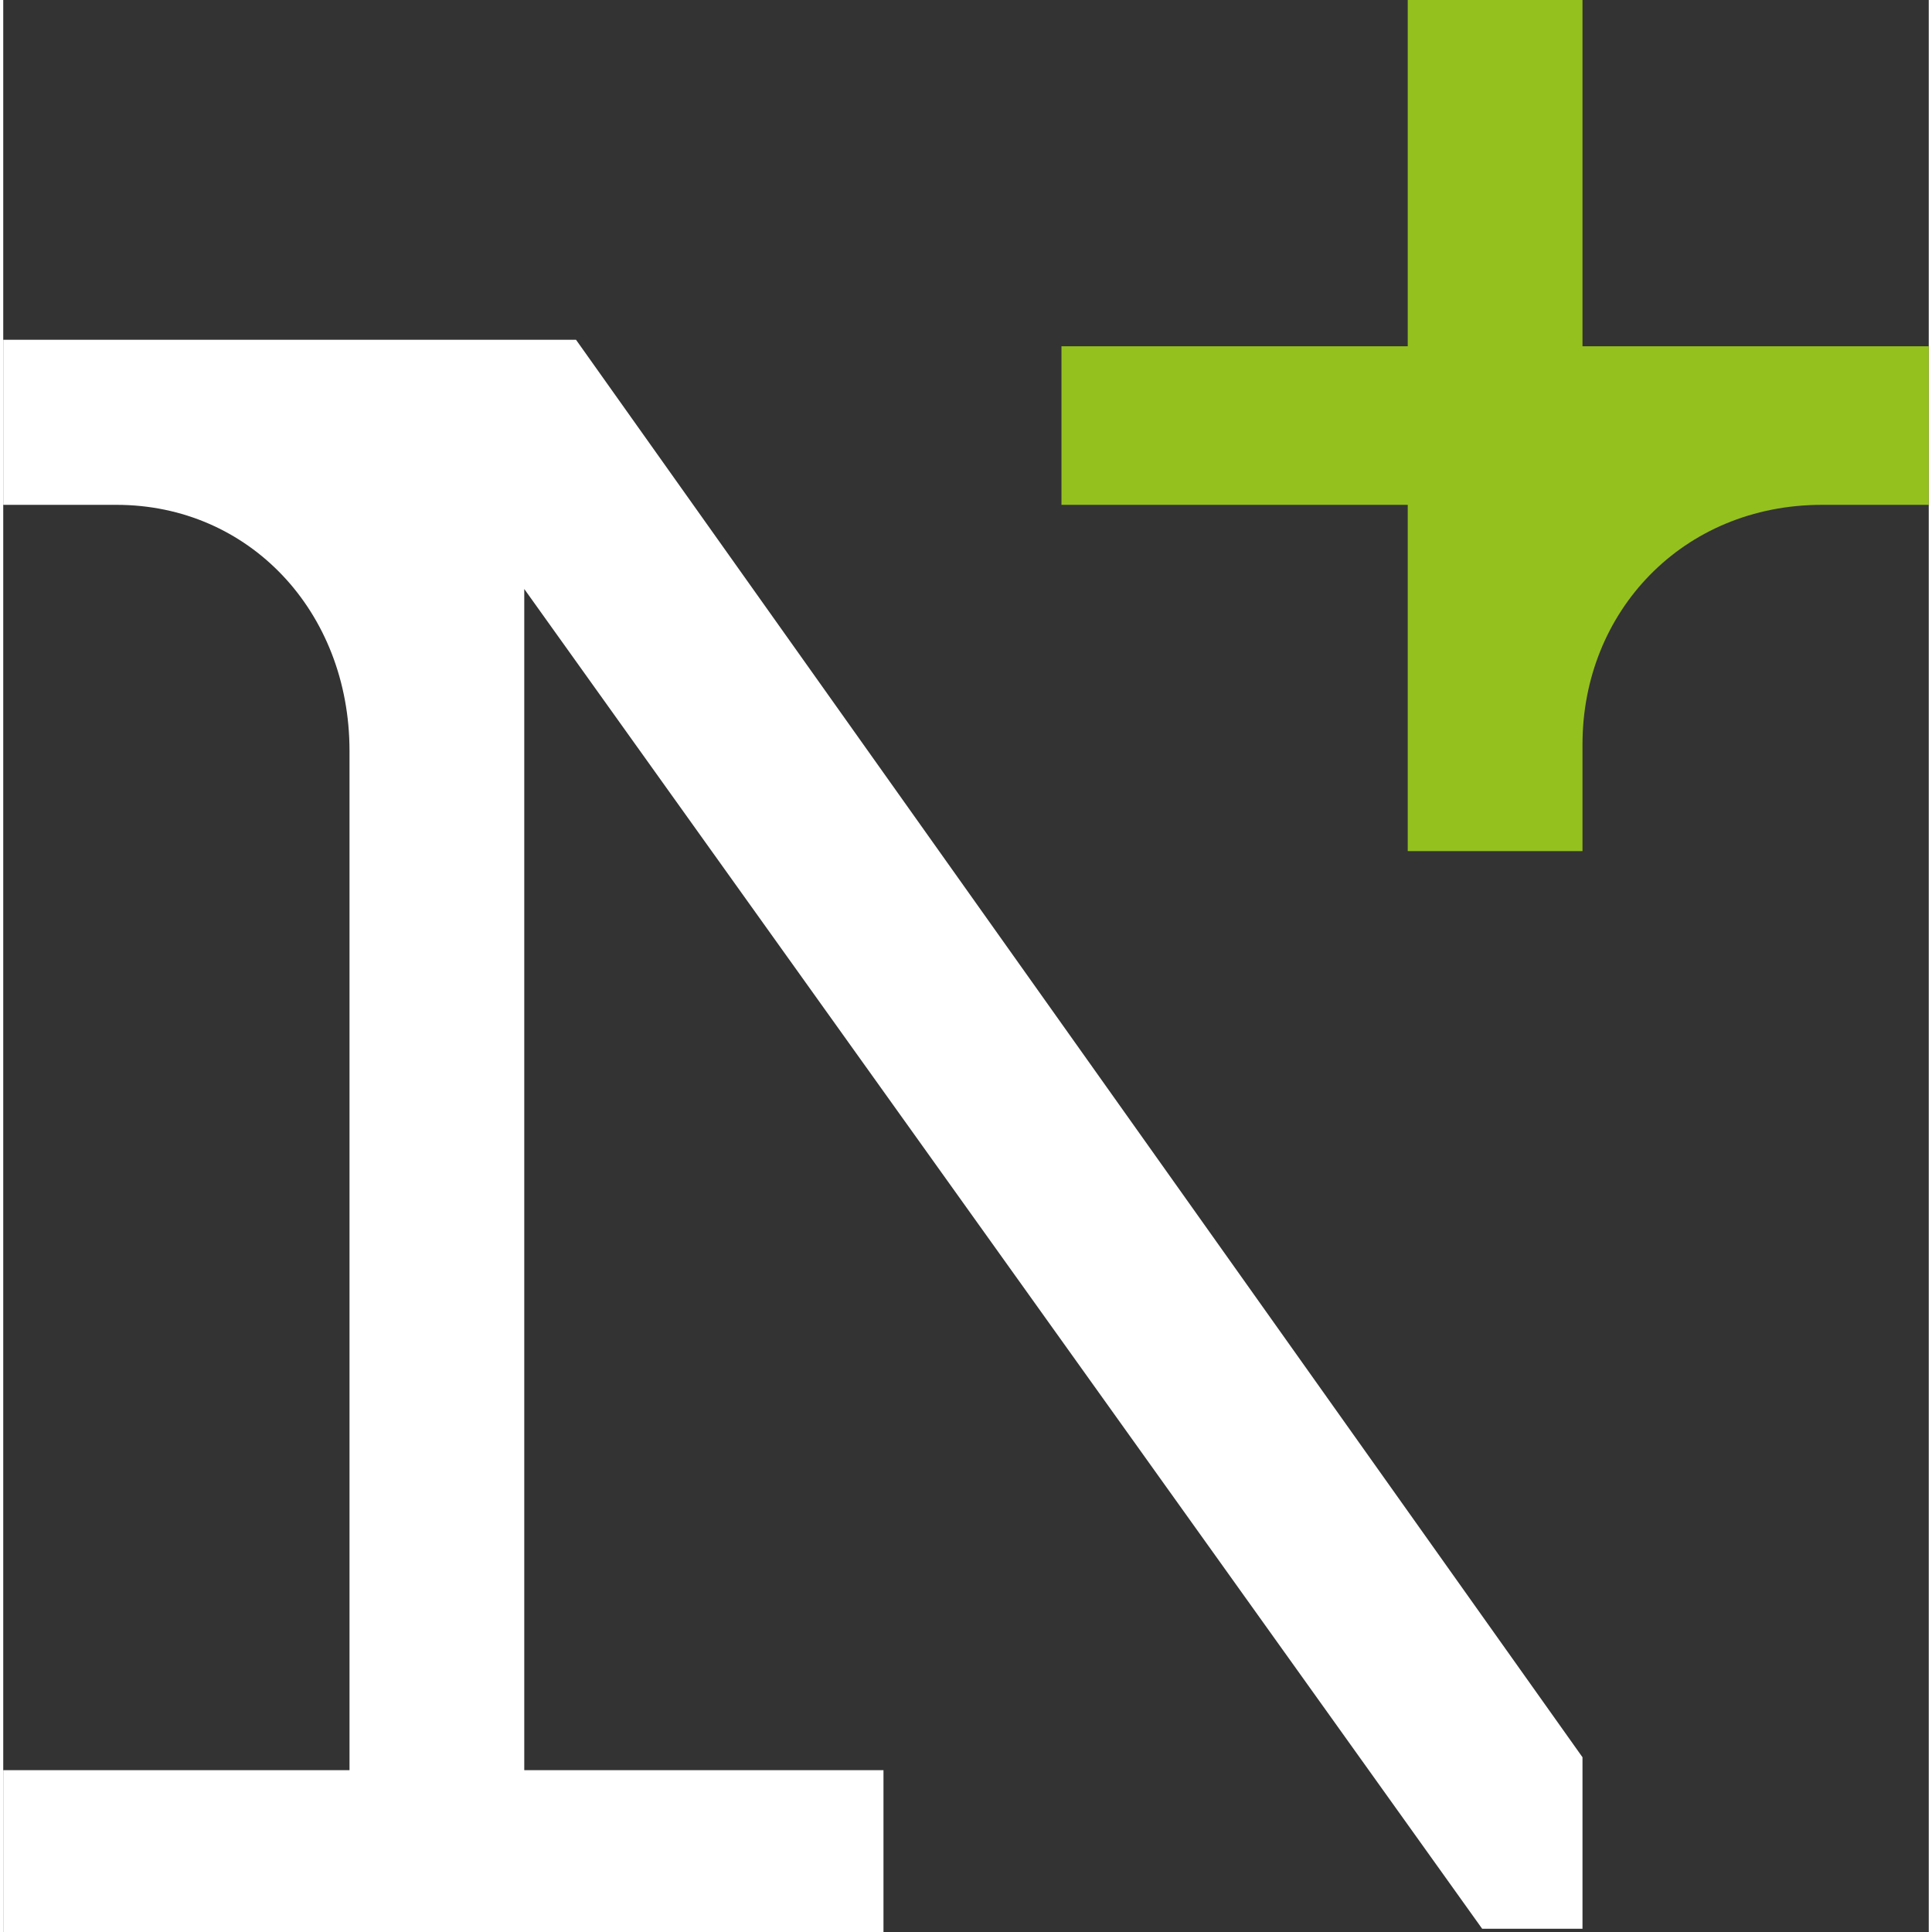<?xml version="1.0" encoding="UTF-8"?>
<svg id="Vrstva_1" xmlns="http://www.w3.org/2000/svg" version="1.1" viewBox="0 0 59.5 59.7" width="29px" height="29px">
  <rect x="0" y="0" width="59.5" height="59.7" fill="#333333" stroke="none"/>
  <!-- Generator: Adobe Illustrator 29.0.1, SVG Export Plug-In . SVG Version: 2.1.0 Build 192)  -->
  <defs>
    <style>
      .st0 {
        fill: #fff;
      }

      .st1 {
        fill: #95c11f;
      }
    </style>
  </defs>
  <path class="st1" d="M48.8,10.7V0h-5.4v10.7h-10.7v4.9h10.7v10.7h5.4v-3.3c0-4.1,3.1-7.4,7.4-7.4h3.3v-4.9h-10.7Z"/>
  <path class="st0" d="M0,10.5v5.1h3.5c4.1,0,7.2,3.3,7.2,7.6v31.5H0v5.1h27.2v-5.1h-11.1V18.2l29.6,41.4h3.1v-5.3L17.7,10.5S0,10.5,0,10.5Z"/>
</svg>
